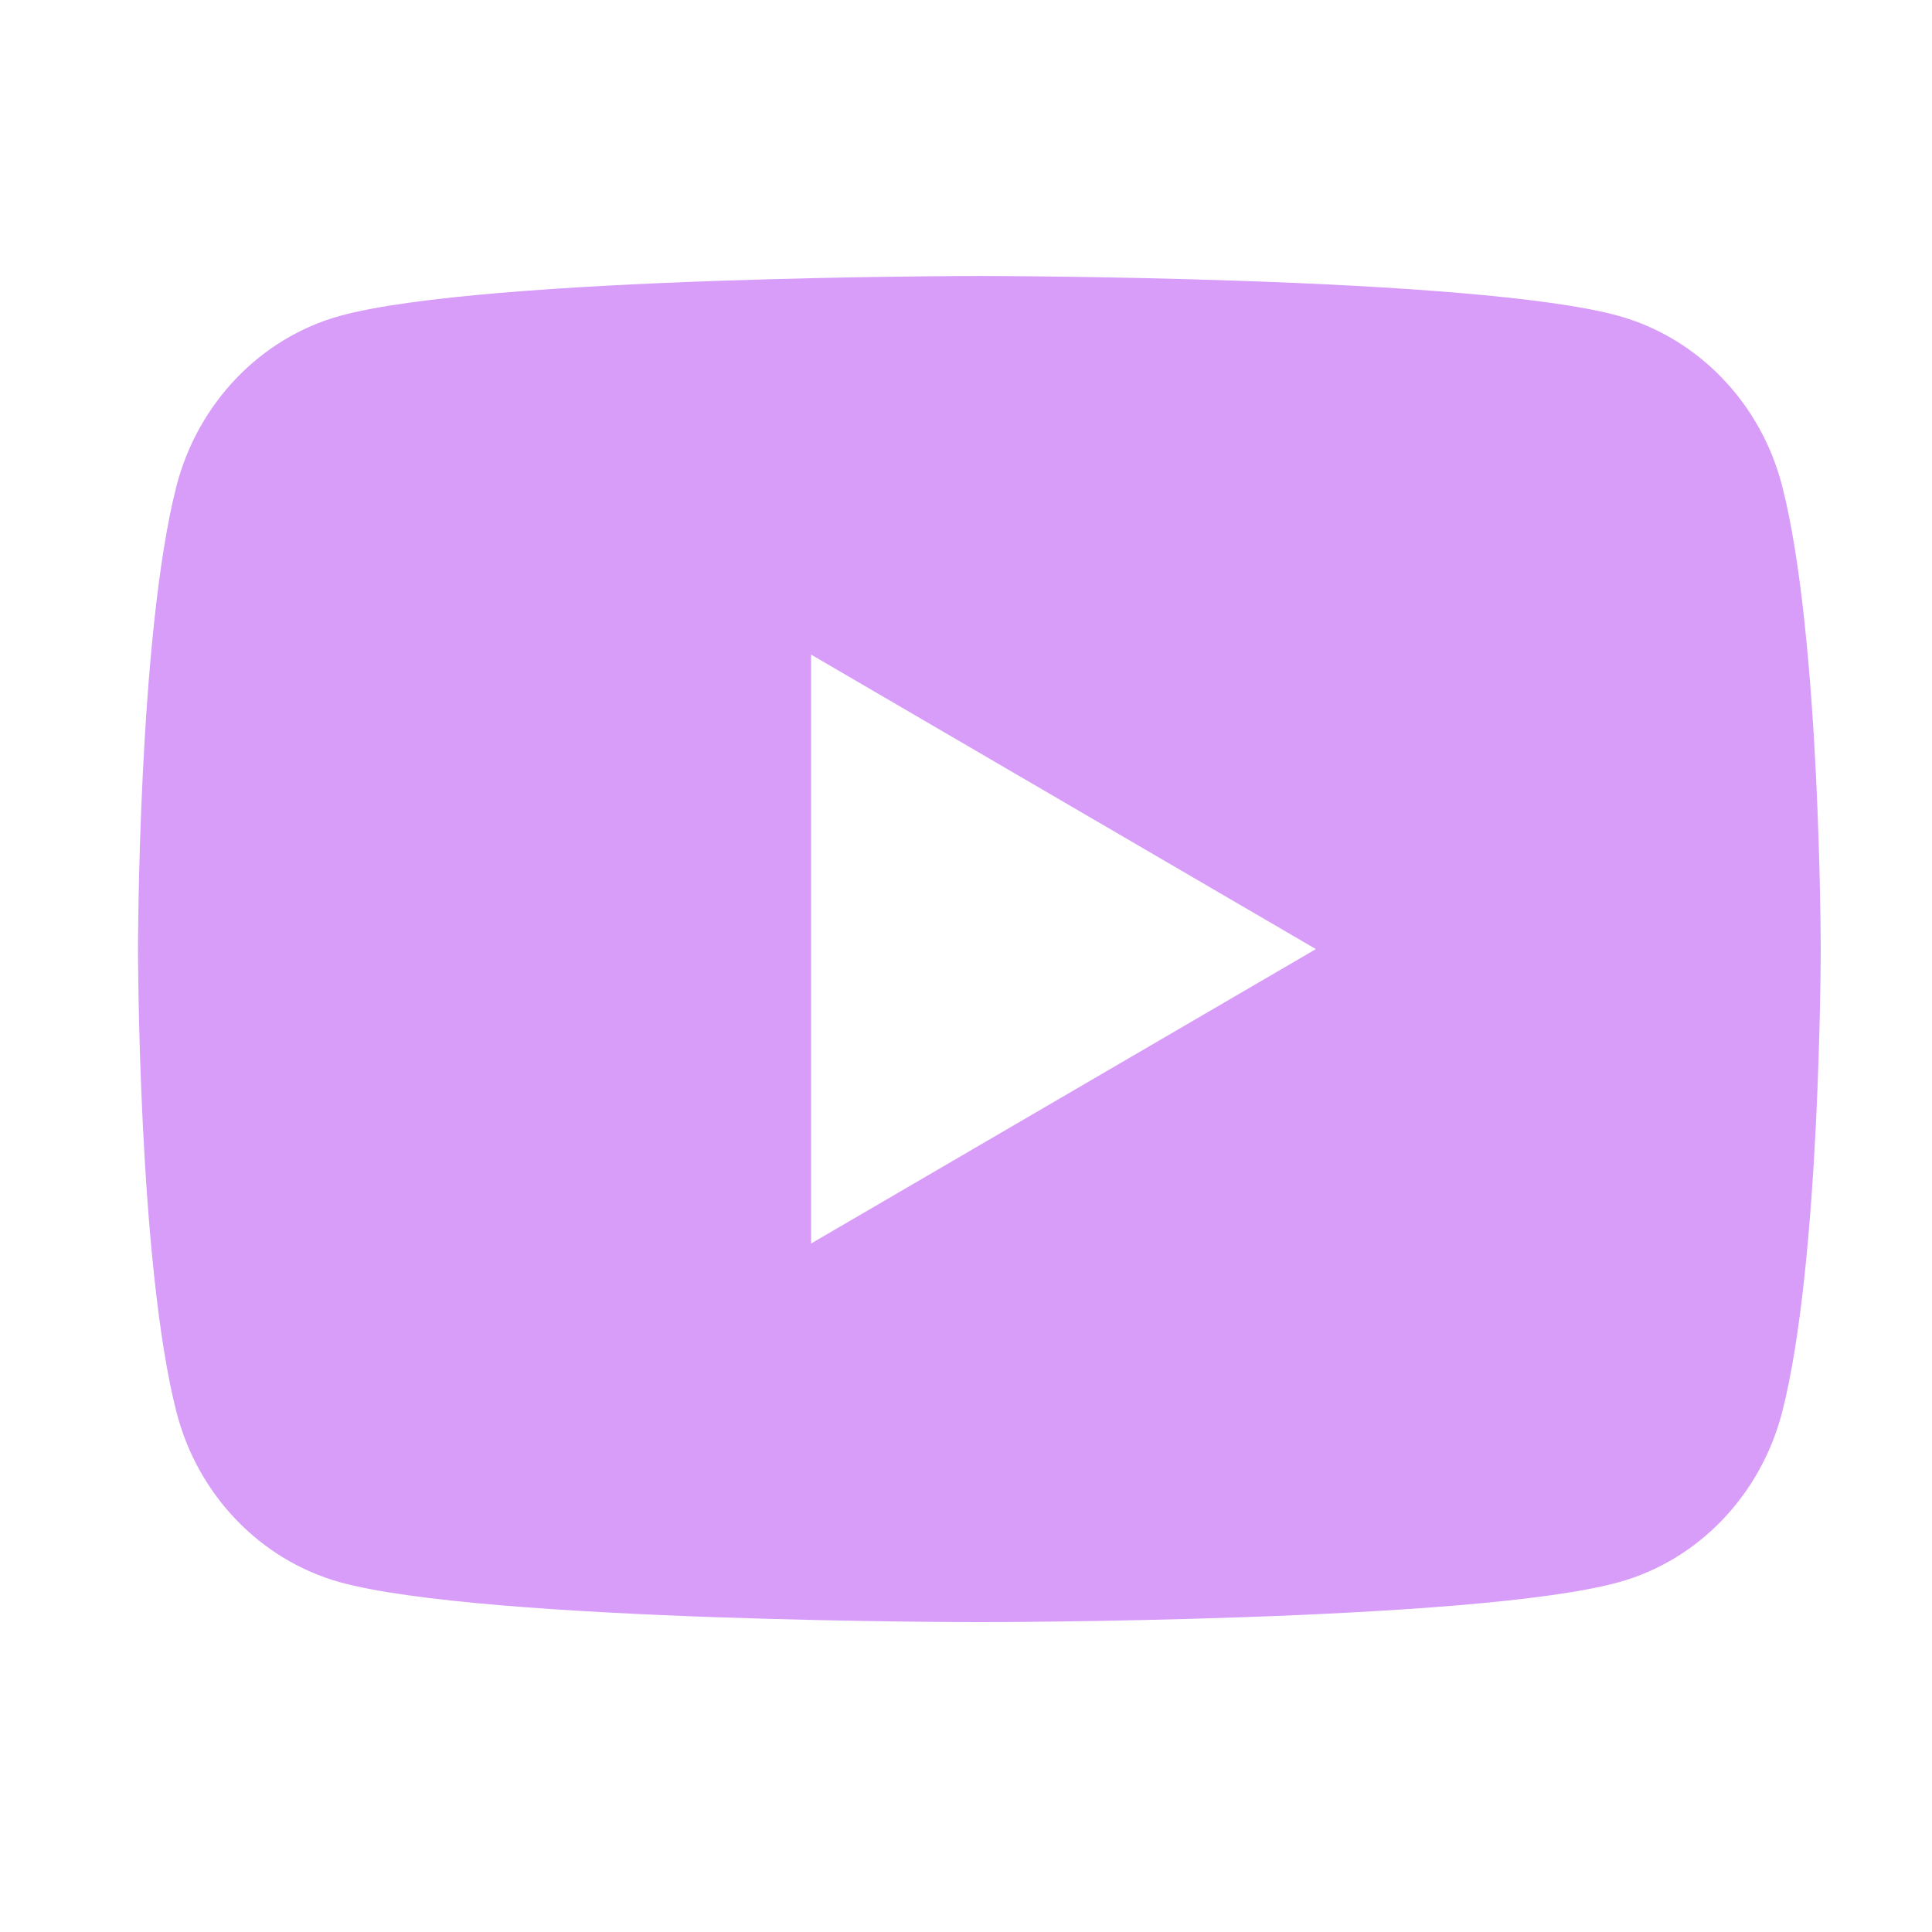 <?xml version="1.0" encoding="UTF-8"?> <svg xmlns="http://www.w3.org/2000/svg" width="28" height="28" viewBox="0 0 28 28" fill="none"><path d="M25.829 7.046C26.387 9.219 26.387 13.755 26.387 13.755C26.387 13.755 26.387 18.291 25.829 20.463C25.52 21.665 24.614 22.61 23.466 22.929C21.383 23.509 14.193 23.509 14.193 23.509C14.193 23.509 7.008 23.509 4.92 22.929C3.768 22.605 2.863 21.661 2.557 20.463C2 18.291 2 13.755 2 13.755C2 13.755 2 9.219 2.557 7.046C2.867 5.845 3.773 4.9 4.92 4.58C7.008 4 14.193 4 14.193 4C14.193 4 21.383 4 23.466 4.58C24.619 4.905 25.523 5.849 25.829 7.046V7.046ZM11.755 18.022L19.071 13.755L11.755 9.487V18.022Z" fill="#D89CF9"></path></svg> 